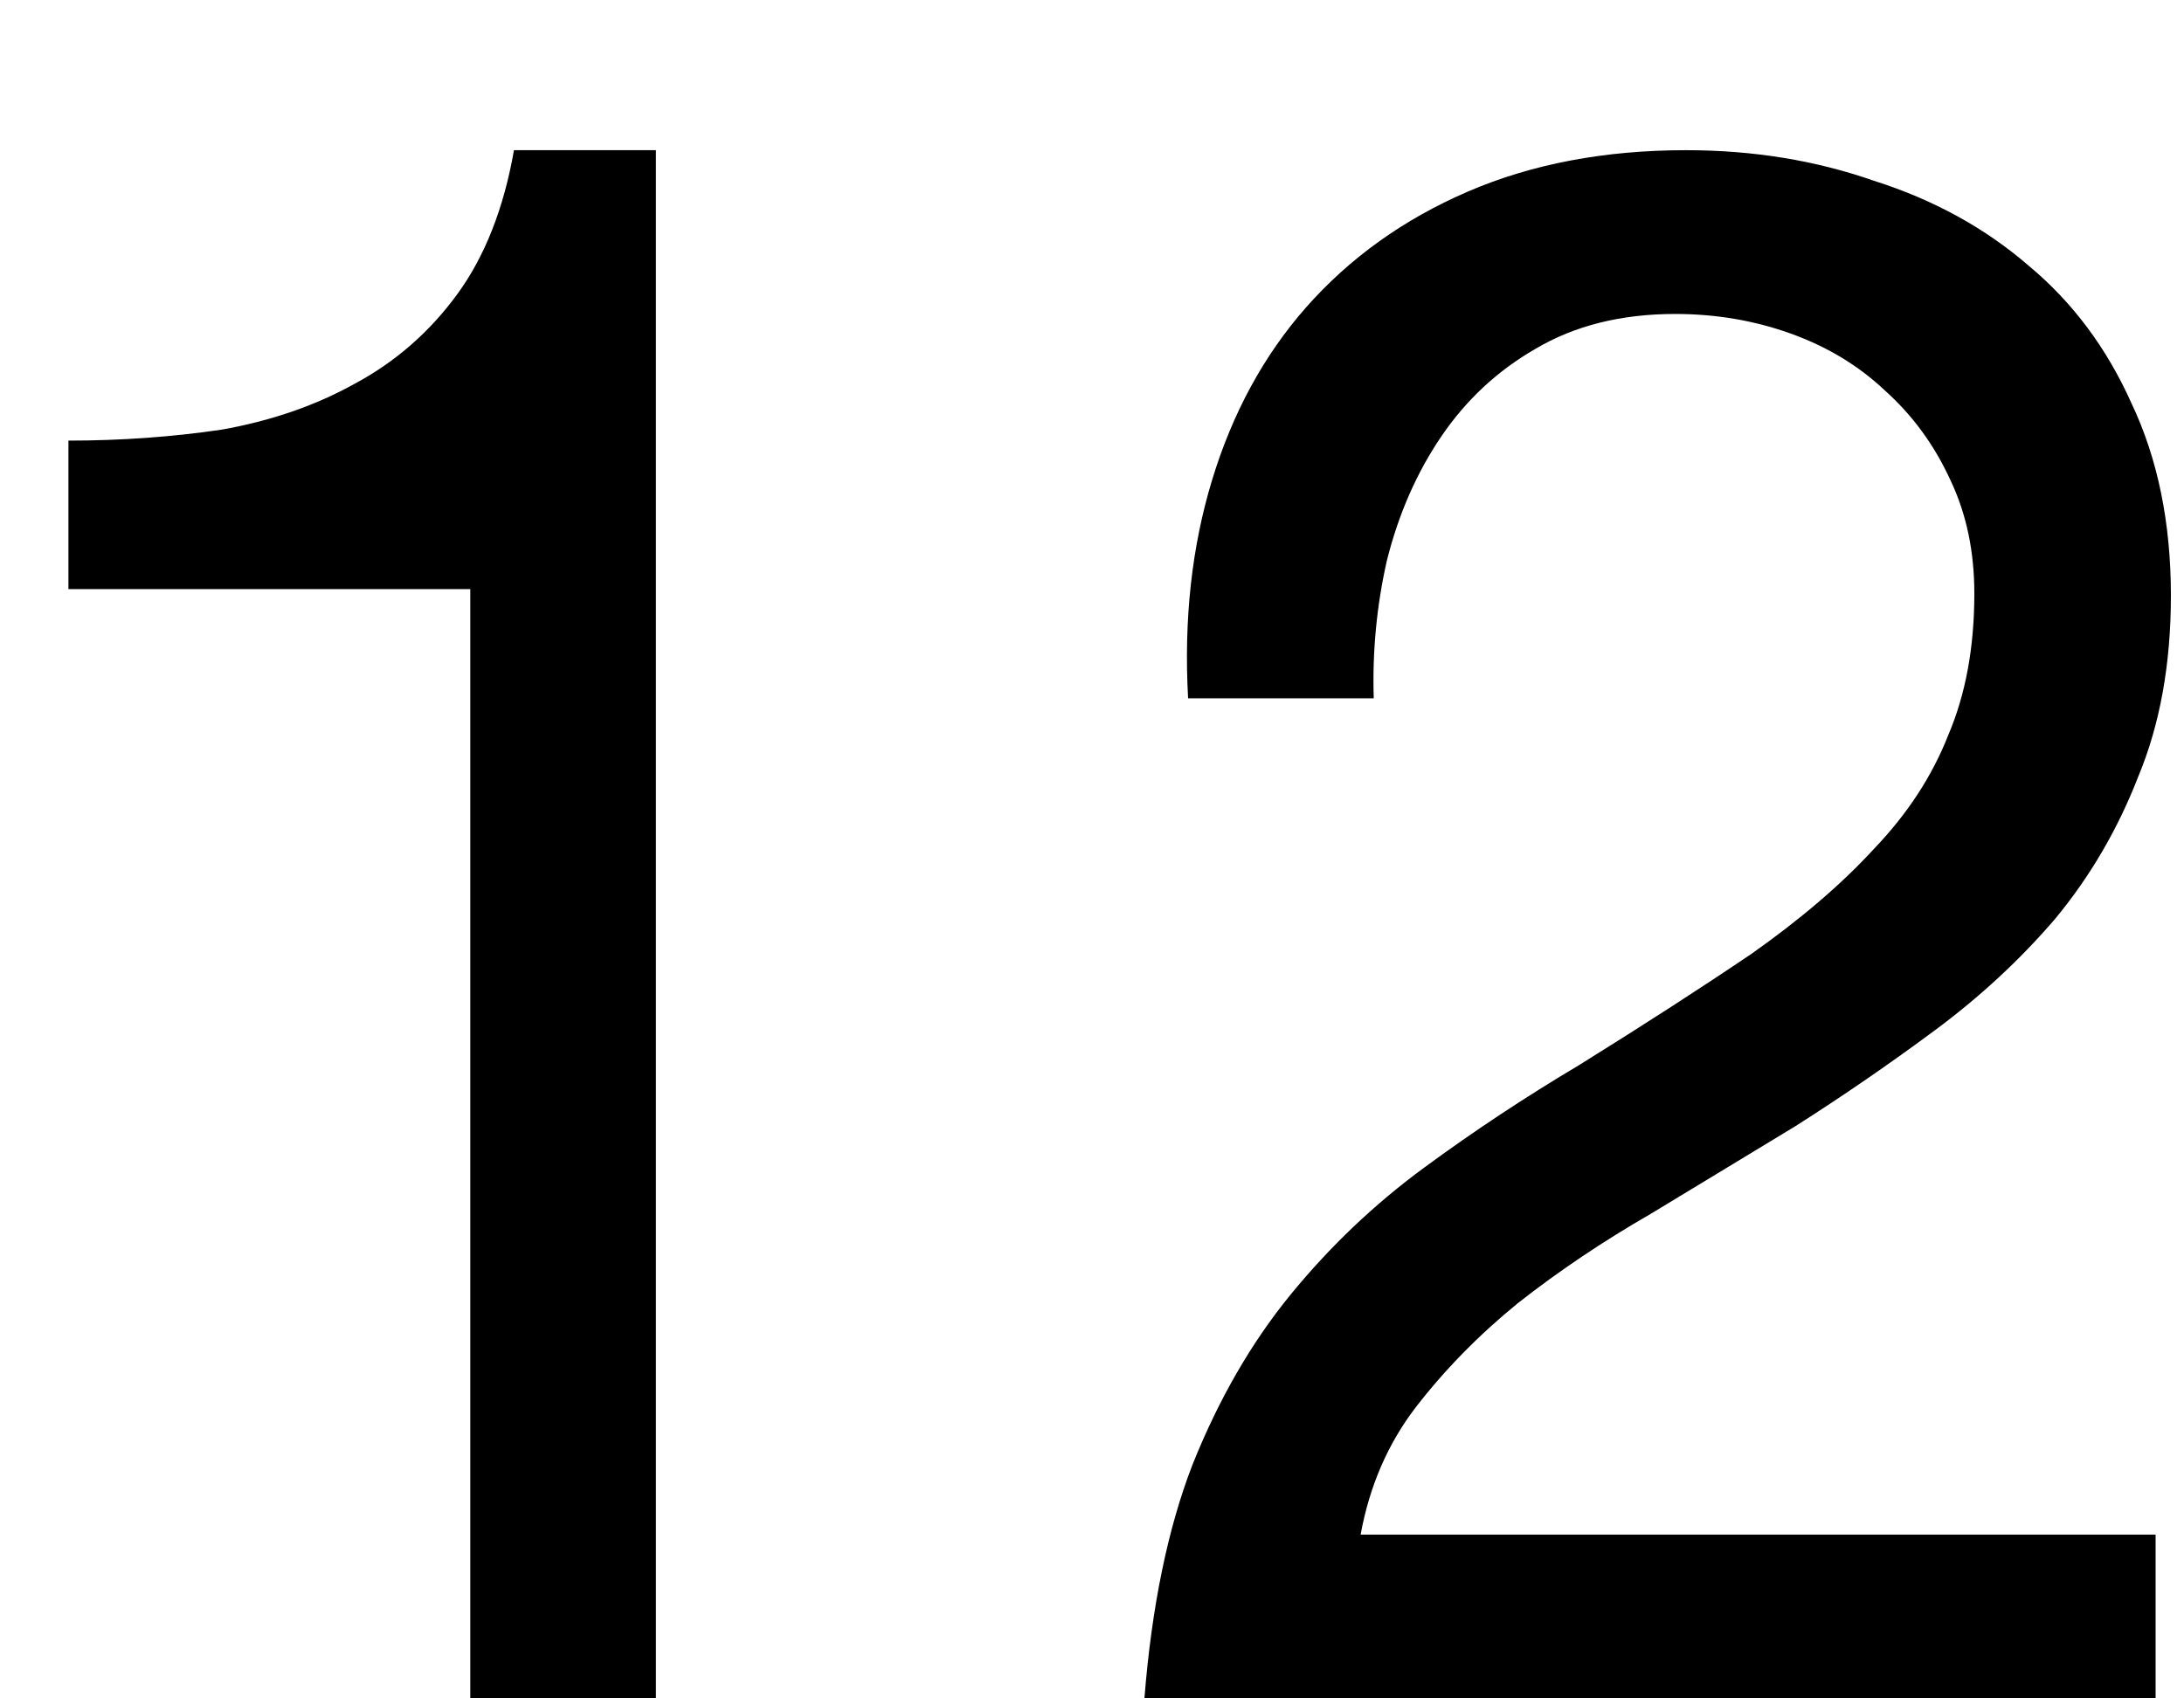 <?xml version="1.0" encoding="UTF-8"?> <svg xmlns="http://www.w3.org/2000/svg" width="9" height="7" viewBox="0 0 9 7" fill="none"><path d="M2.703 7H1.938V2.428H0.282V1.816C0.498 1.816 0.708 1.801 0.912 1.771C1.116 1.735 1.299 1.672 1.461 1.582C1.629 1.492 1.77 1.369 1.884 1.213C1.998 1.057 2.076 0.859 2.118 0.619H2.703V7ZM4.896 2.878C4.878 2.554 4.911 2.254 4.995 1.978C5.079 1.702 5.208 1.465 5.382 1.267C5.562 1.063 5.784 0.904 6.048 0.79C6.312 0.676 6.612 0.619 6.948 0.619C7.224 0.619 7.482 0.661 7.722 0.745C7.968 0.823 8.181 0.94 8.361 1.096C8.541 1.246 8.682 1.435 8.784 1.663C8.892 1.891 8.946 2.155 8.946 2.455C8.946 2.737 8.901 2.986 8.811 3.202C8.727 3.418 8.613 3.613 8.469 3.787C8.325 3.955 8.16 4.108 7.974 4.246C7.788 4.384 7.596 4.516 7.398 4.642C7.2 4.762 7.002 4.882 6.804 5.002C6.606 5.116 6.423 5.239 6.255 5.371C6.093 5.503 5.952 5.647 5.832 5.803C5.718 5.953 5.643 6.127 5.607 6.325H8.883V7H4.716C4.746 6.622 4.812 6.301 4.914 6.037C5.022 5.767 5.157 5.533 5.319 5.335C5.481 5.137 5.664 4.963 5.868 4.813C6.072 4.663 6.285 4.522 6.507 4.39C6.777 4.222 7.014 4.069 7.218 3.931C7.422 3.787 7.59 3.643 7.722 3.499C7.86 3.355 7.962 3.199 8.028 3.031C8.1 2.863 8.136 2.668 8.136 2.446C8.136 2.272 8.103 2.116 8.037 1.978C7.971 1.834 7.881 1.711 7.767 1.609C7.659 1.507 7.53 1.429 7.38 1.375C7.23 1.321 7.071 1.294 6.903 1.294C6.681 1.294 6.489 1.342 6.327 1.438C6.171 1.528 6.042 1.648 5.94 1.798C5.838 1.948 5.763 2.119 5.715 2.311C5.673 2.497 5.655 2.686 5.661 2.878H4.896Z" fill="black"></path></svg> 